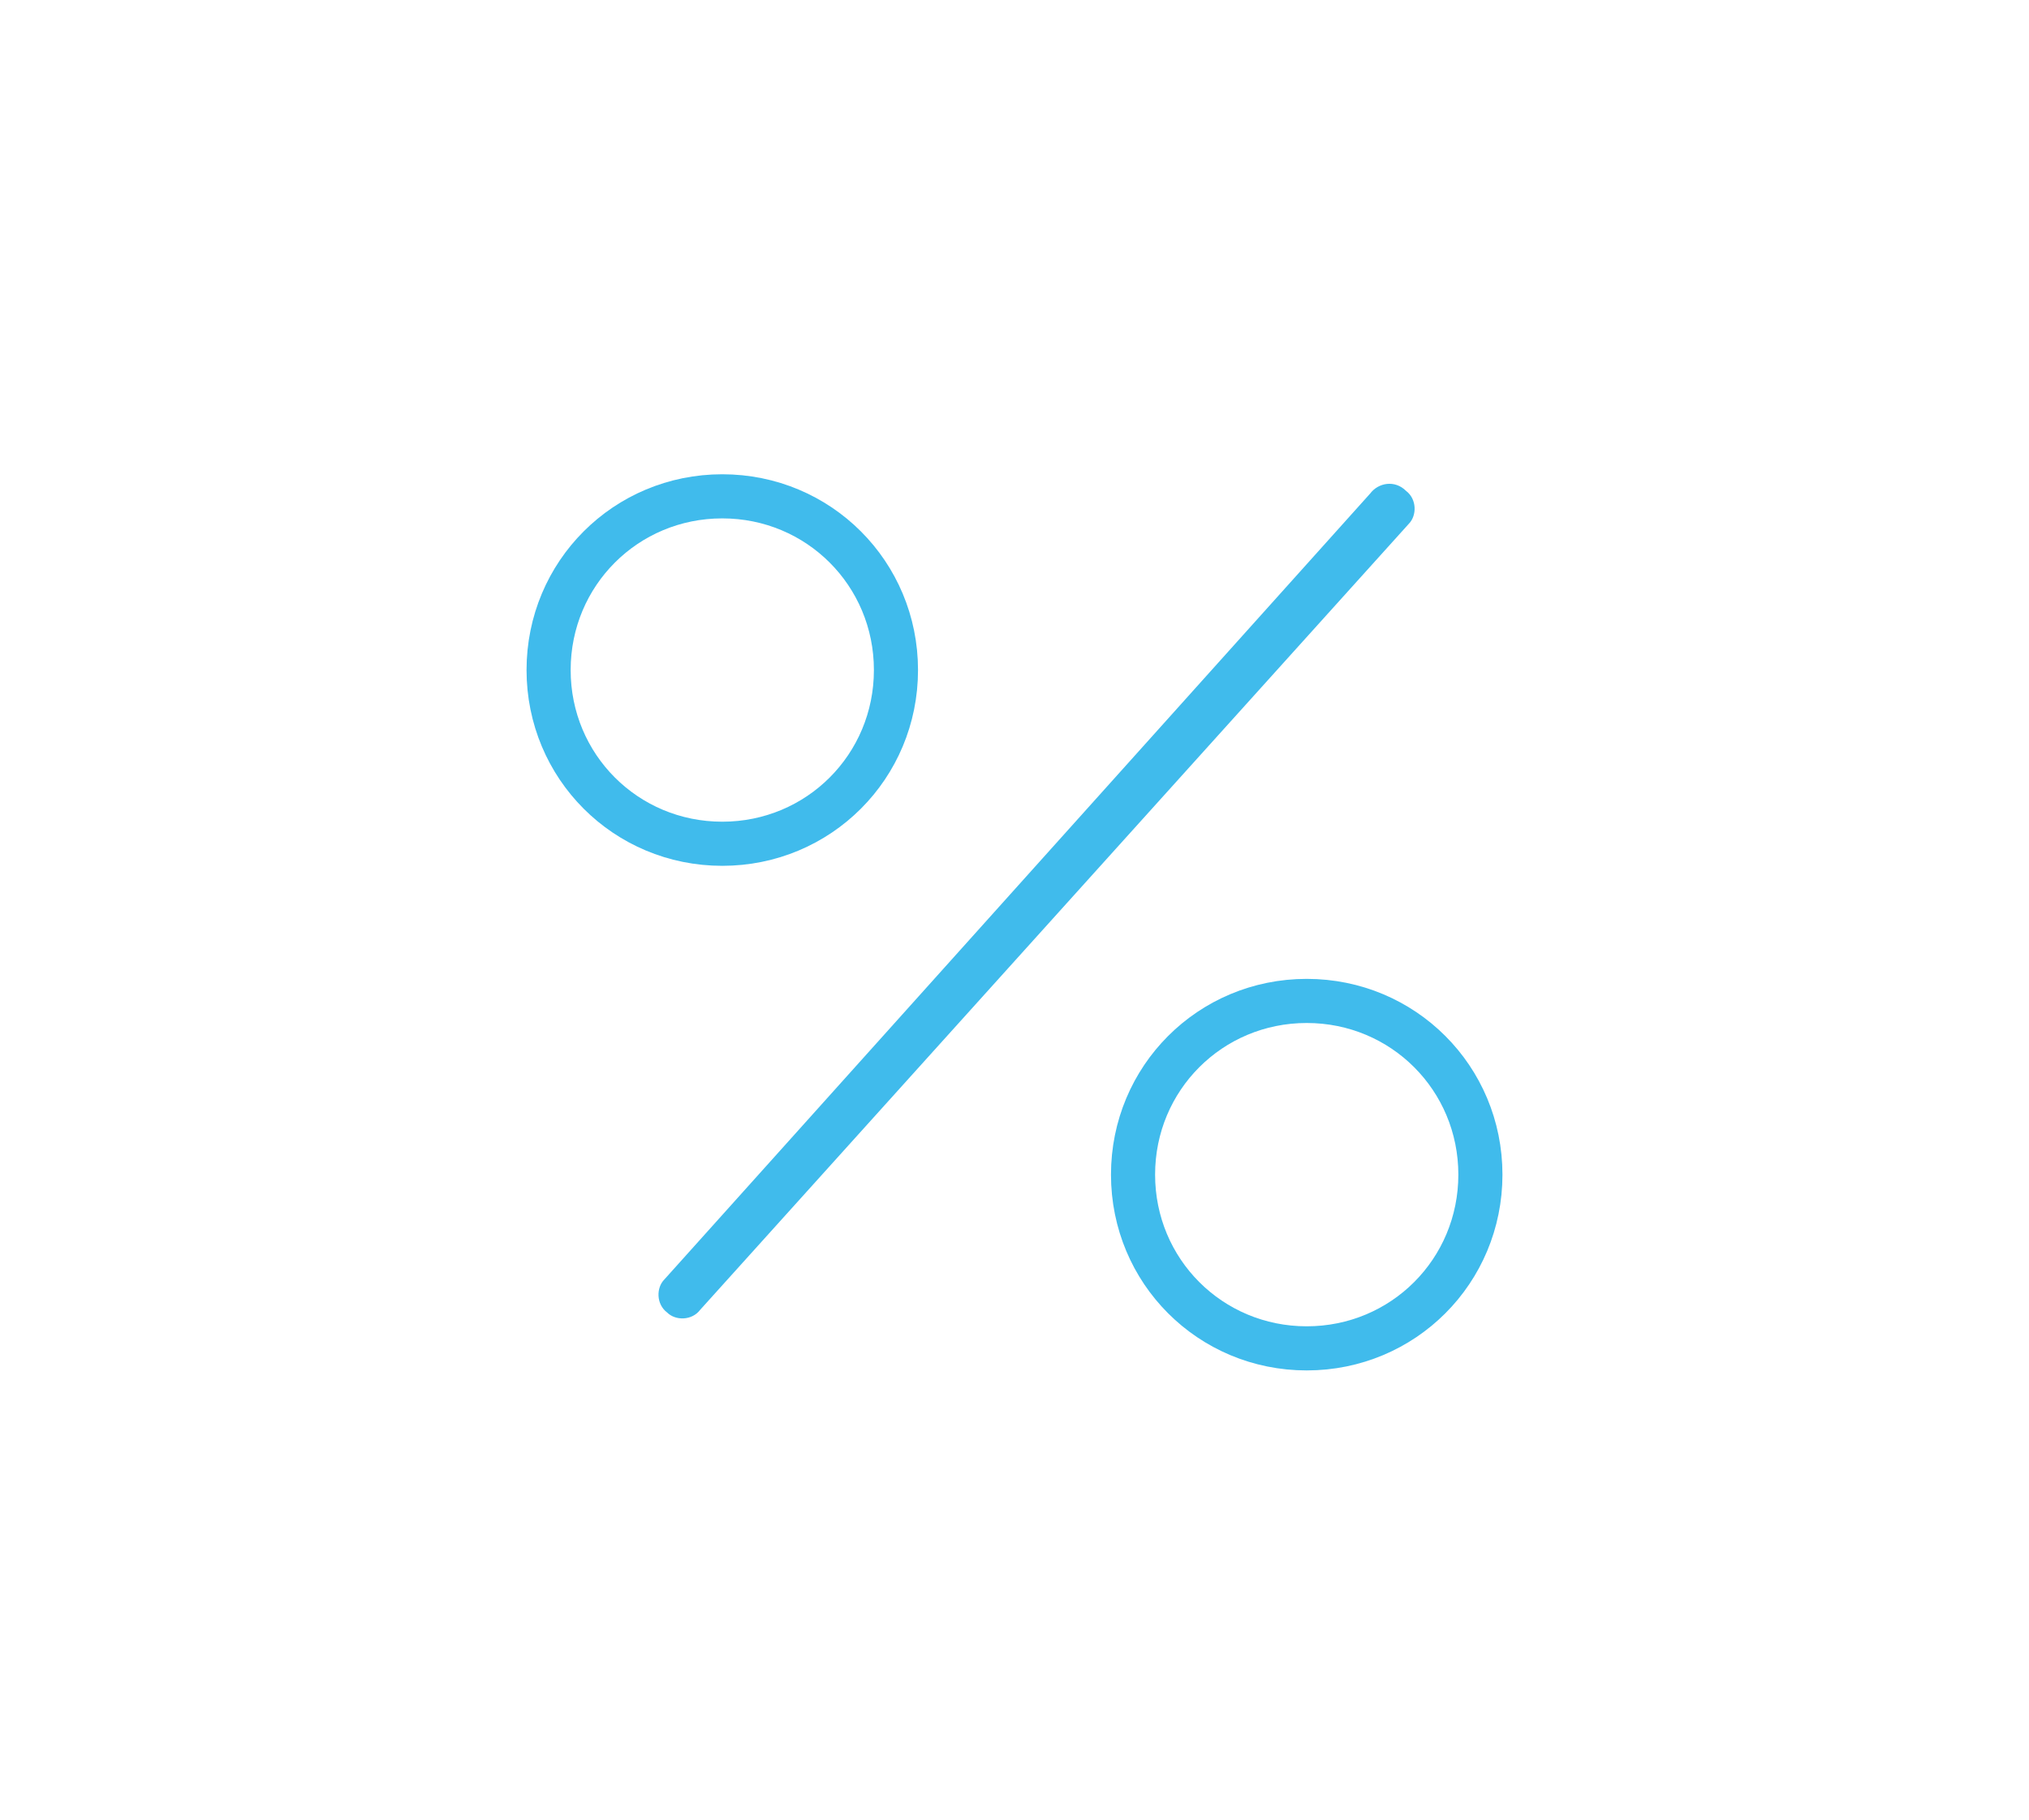 <?xml version="1.0" encoding="utf-8"?>
<!-- Generator: Adobe Illustrator 25.0.0, SVG Export Plug-In . SVG Version: 6.00 Build 0)  -->
<svg version="1.1" id="Capa_1" xmlns="http://www.w3.org/2000/svg" xmlns:xlink="http://www.w3.org/1999/xlink" x="0px" y="0px"
	 width="73.6px" height="66px" viewBox="0 0 73.6 66" style="enable-background:new 0 0 73.6 66;" xml:space="preserve">
<g>
	<path style="fill-rule:evenodd;clip-rule:evenodd;fill:#40BBEC;" d="M51,17.8c0.4,0.3,0.4,0.9,0.1,1.2L25.4,47.5
		c-0.3,0.4-0.9,0.4-1.2,0.1c-0.4-0.3-0.4-0.9-0.1-1.2l25.6-28.5C50,17.5,50.6,17.4,51,17.8z"/>
	<path style="fill:none;stroke:#40BBEC;stroke-width:1.6;stroke-miterlimit:10;" d="M32.5,24.3c0,3.5-2.8,6.3-6.3,6.3
		c-3.5,0-6.3-2.8-6.3-6.3c0-3.5,2.8-6.3,6.3-6.3C29.7,18,32.5,20.8,32.5,24.3z"/>
	<path style="fill:none;stroke:#40BBEC;stroke-width:1.6;stroke-miterlimit:10;" d="M53.7,42.6c0,3.5-2.8,6.3-6.3,6.3
		c-3.5,0-6.3-2.8-6.3-6.3c0-3.5,2.8-6.3,6.3-6.3C50.9,36.3,53.7,39.1,53.7,42.6z"/>
</g>
</svg>
